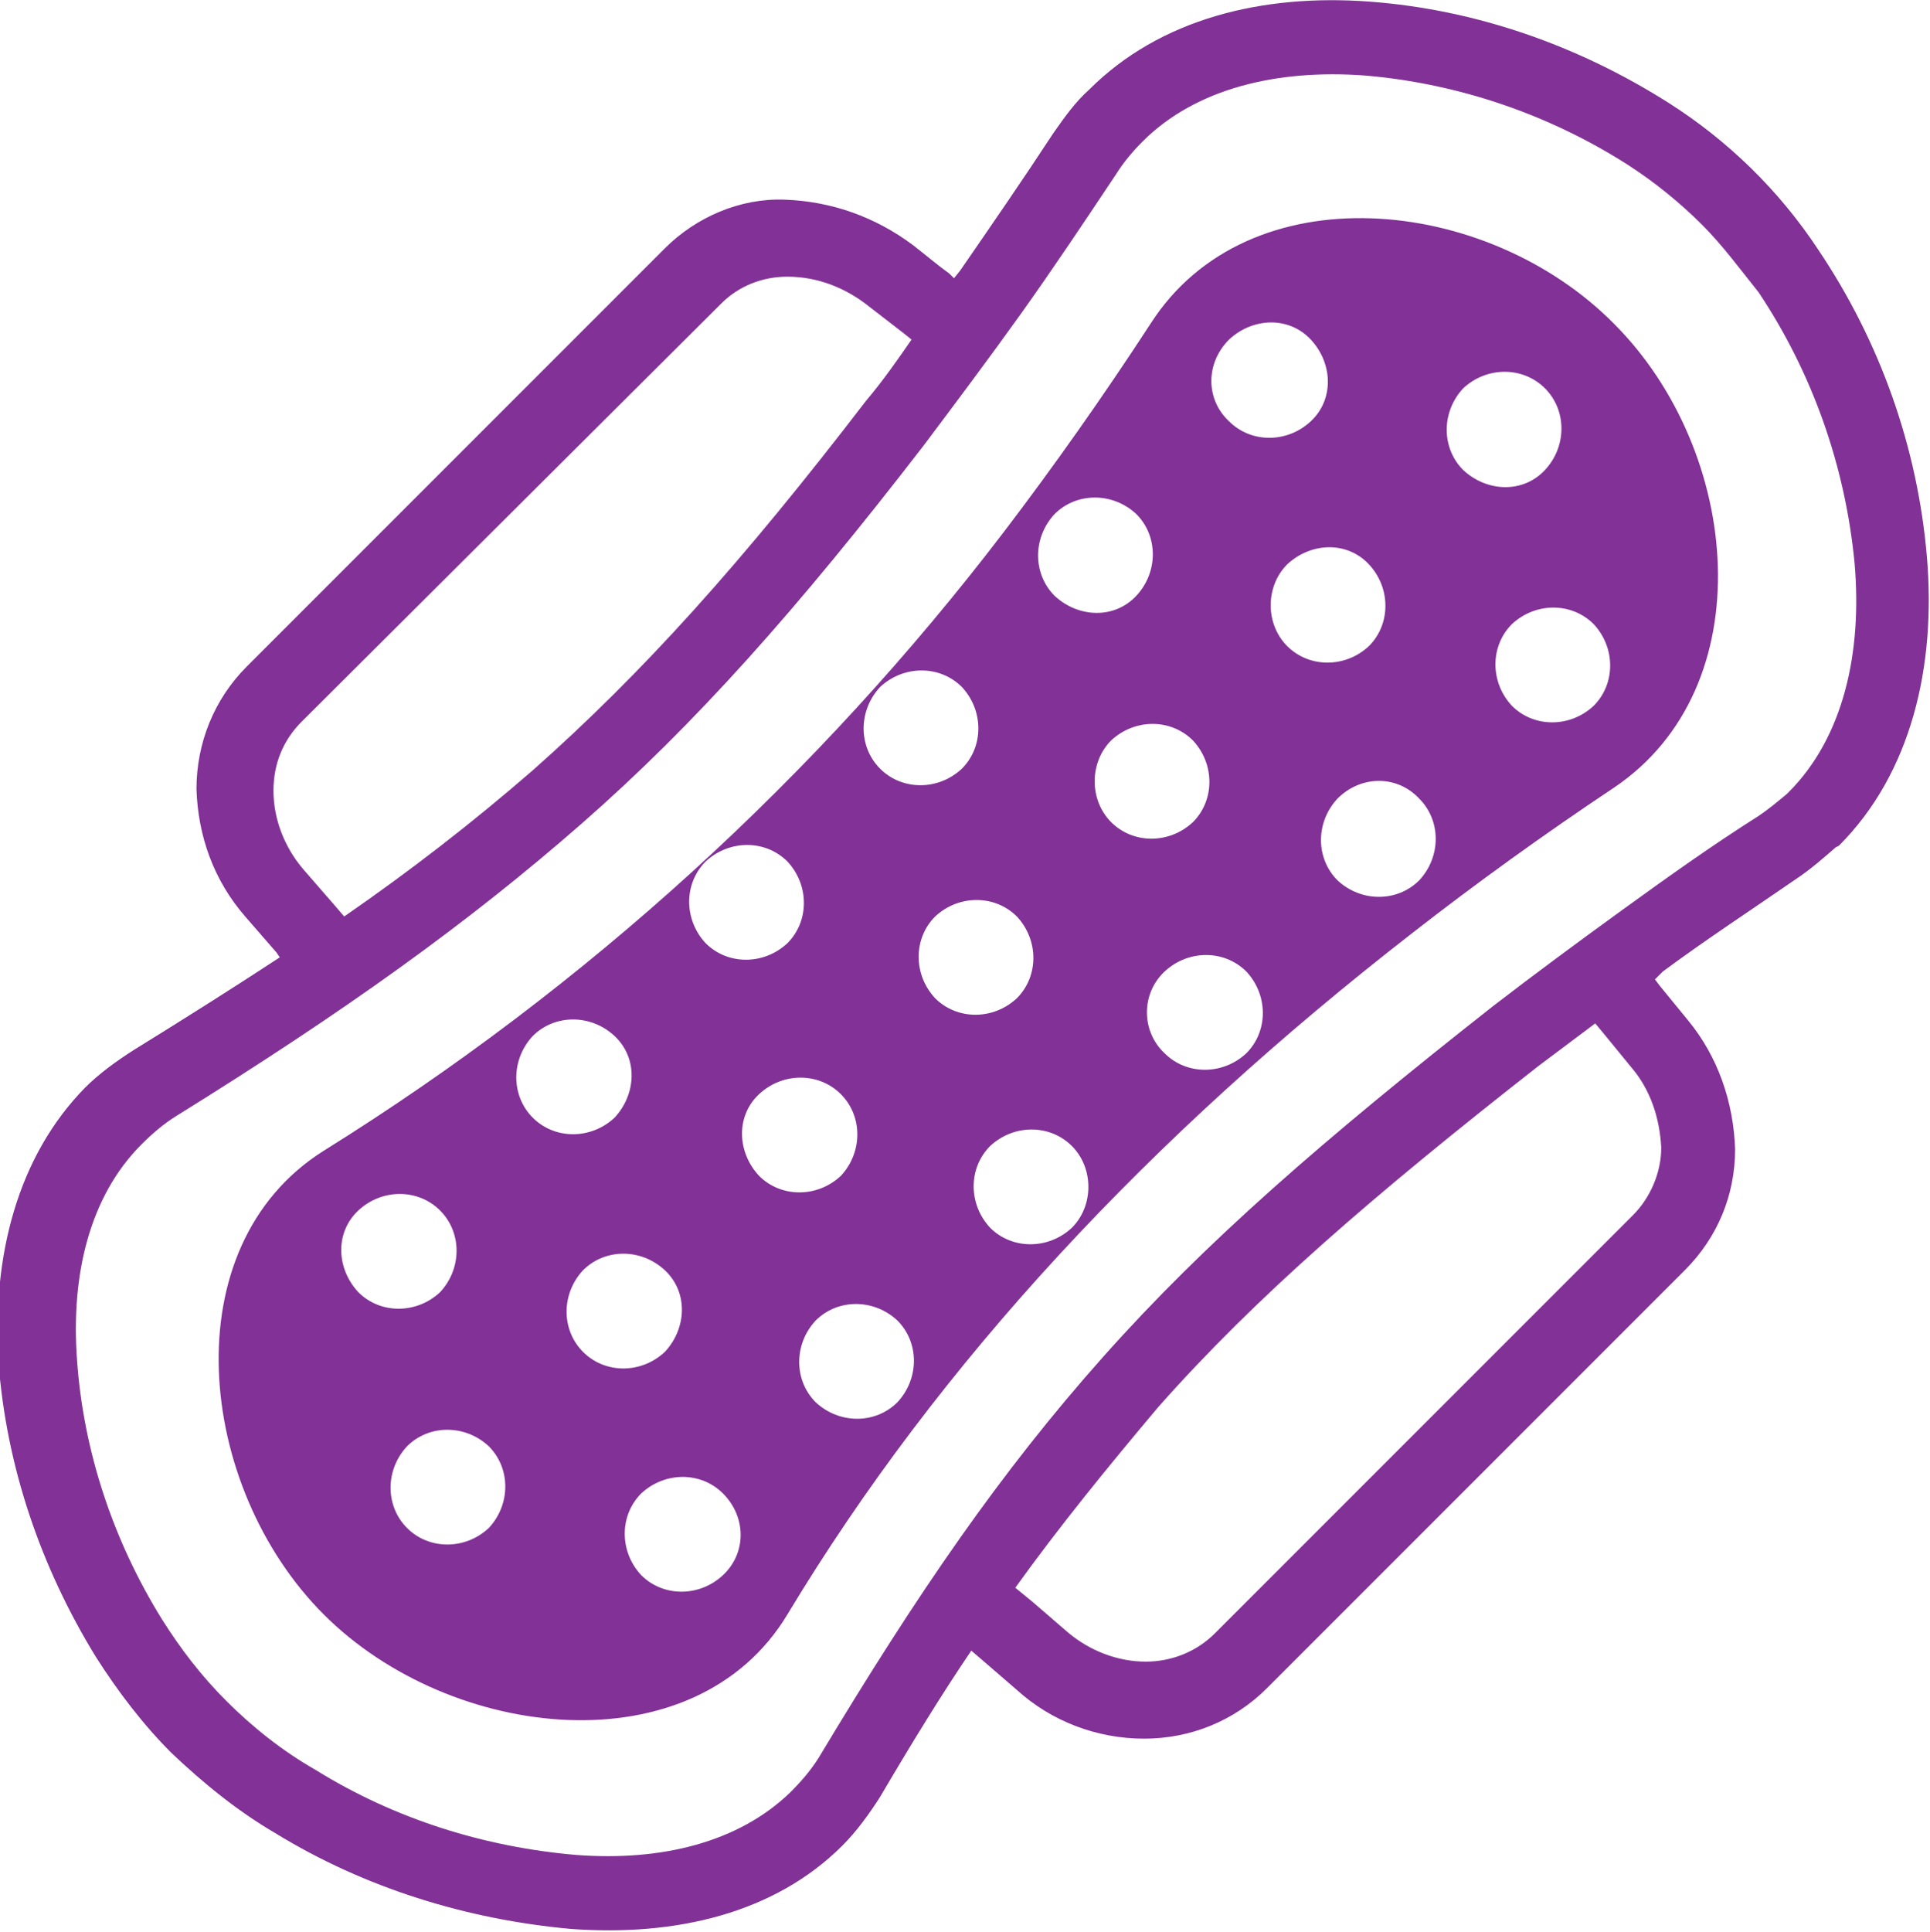 <?xml version="1.0" encoding="utf-8"?>
<!-- Generator: Adobe Illustrator 24.1.2, SVG Export Plug-In . SVG Version: 6.00 Build 0)  -->
<svg version="1.1" id="Layer_1" xmlns="http://www.w3.org/2000/svg" xmlns:xlink="http://www.w3.org/1999/xlink" x="0px" y="0px"
	 viewBox="0 0 122.8 122.9" style="enable-background:new 0 0 122.8 122.9;" xml:space="preserve">
<style type="text/css">
	.st0{fill-rule:evenodd;clip-rule:evenodd;fill:#823197;}
</style>
<path class="st0" d="M102.7,20.6L102.7,20.6c8.1,8.1,9.5,23.1,0,29.5c-4.5,3-8.8,6.1-12.9,9.3c-16.6,12.9-30,27.2-39.7,43.3
	c-5.9,9.8-21.4,8.1-29.5,0l0,0c-8.1-8.1-9.7-23.4,0-29.5c16.7-10.4,31.4-23.8,43.3-39.4c3.2-4.2,6.3-8.6,9.3-13.2
	C79.4,10.9,94.6,12.4,102.7,20.6z M105.3,62.3l0.3,0.4l1.8,2.2c1.9,2.3,2.9,5.2,3,8.2c0,2.9-1.1,5.6-3.2,7.7l-26.6,26.6
	c-2.1,2.1-4.9,3.2-7.8,3.2c-3,0-5.9-1.1-8.1-3.1l-2.2-1.9l-0.7-0.6c-1.9,2.8-3.8,5.9-5.8,9.3c-0.7,1.1-1.5,2.2-2.4,3.1l0,0
	c-4.3,4.3-10.6,5.8-17.3,5.3c-6.6-0.6-13.1-2.6-18.8-6.1c-2.4-1.4-4.6-3.2-6.6-5.1c-1.8-1.8-3.4-3.9-4.8-6.1
	c-3.5-5.7-5.7-12.1-6.2-18.8c-0.4-6.7,1.2-13,5.5-17.4c0.9-0.9,2-1.7,3.1-2.4c3.4-2.1,6.4-4,9.3-5.9l-0.2-0.3l-2-2.3
	c-2-2.3-3-5.1-3.1-8.1c0-2.9,1.1-5.7,3.2-7.8l26.6-26.6c2-2,4.8-3.2,7.6-3.1c3,0.1,5.8,1.1,8.2,2.9c0.9,0.7,1.6,1.3,2.3,1.8l0.3,0.3
	l0.4-0.5c2-2.9,4-5.8,5.9-8.7c0.7-1,1.4-2,2.3-2.8l0,0c4.5-4.5,11-6.1,17.8-5.6c6.8,0.5,13.3,2.8,19,6.4c3.8,2.4,7.1,5.6,9.6,9.4
	c3.9,5.8,6.3,12.5,6.9,19.5c0.6,7-1,13.8-5.6,18.4l-0.2,0.1c-0.8,0.7-1.6,1.4-2.5,2c-2.9,2-5.8,3.9-8.5,5.9L105.3,62.3L105.3,62.3z
	 M64.6,101l1.1,0.9l2.2,1.9c1.4,1.2,3.2,1.9,5,1.9c1.6,0,3.2-0.6,4.4-1.8l26.6-26.6c1.1-1.1,1.8-2.7,1.8-4.3
	c-0.1-1.9-0.7-3.7-1.9-5.1l-1.8-2.2l-0.5-0.6c-1.2,0.9-2.4,1.8-3.6,2.7c-10.6,8.3-18,14.7-24.2,21.7C70.5,93.3,67.4,97.1,64.6,101
	L64.6,101z M58,21.6l-0.5-0.4l-2.2-1.7c-1.5-1.2-3.3-1.9-5.2-1.9c-1.6,0-3.1,0.6-4.2,1.7L19.2,45.9c-1.2,1.2-1.8,2.7-1.8,4.4
	c0,1.8,0.7,3.6,1.9,5l2,2.3l0.6,0.7c4.2-2.9,8.2-6,12-9.3c7-6.2,13.3-13.2,21.2-23.5C56.2,24.2,57.1,22.9,58,21.6L58,21.6z
	 M108.3,14.3c-1.4-1.4-3-2.7-4.7-3.8c-5-3.2-10.8-5.2-16.8-5.7c-5.5-0.4-10.7,0.8-14.1,4.2l0,0c-0.6,0.6-1.2,1.3-1.7,2.1
	c-2,3-4,6-6,8.8c-2,2.8-4.1,5.6-6.2,8.4c-8.1,10.5-14.6,17.8-21.8,24.1S22,64.3,11.2,71c-0.8,0.5-1.5,1.1-2.2,1.8
	c-3.3,3.3-4.5,8.3-4.1,13.7C5.3,92.3,7.2,98,10.3,103c1.2,1.9,2.5,3.6,4.1,5.2c1.7,1.7,3.6,3.2,5.7,4.4c5,3.1,10.7,4.9,16.6,5.4
	c5.4,0.4,10.3-0.8,13.6-4l0,0c0.7-0.7,1.3-1.4,1.8-2.2c6.3-10.5,11.6-18.2,18.1-25.5s14-13.8,24.8-22.3c2.6-2,5.3-4,8.2-6.1
	s5.7-4.1,8.7-6c0.6-0.4,1.2-0.9,1.8-1.4l0.1-0.1c3.5-3.5,4.7-8.9,4.2-14.6c-0.6-6.2-2.7-12.1-6.1-17.2
	C110.7,17.1,109.6,15.6,108.3,14.3L108.3,14.3z M98.3,24.7c1.4,1.4,1.4,3.7,0,5.2s-3.7,1.4-5.2,0c-1.4-1.4-1.4-3.7,0-5.2
	c0,0,0,0,0,0C94.6,23.3,96.9,23.3,98.3,24.7z M28,77c-1.4-1.4-3.7-1.4-5.2,0s-1.4,3.7,0,5.2c1.4,1.4,3.7,1.4,5.2,0c0,0,0,0,0,0
	C29.4,80.7,29.4,78.4,28,77C28,77,28,77,28,77z M33.9,71.1c-1.4-1.4-1.4-3.7,0-5.2c1.4-1.4,3.7-1.4,5.2,0s1.4,3.7,0,5.2c0,0,0,0,0,0
	C37.6,72.5,35.3,72.5,33.9,71.1C33.9,71.1,33.9,71.1,33.9,71.1z M50.1,54.8c-1.4-1.4-3.7-1.4-5.2,0c-1.4,1.4-1.4,3.7,0,5.2
	c1.4,1.4,3.7,1.4,5.2,0c0,0,0,0,0,0C51.5,58.6,51.5,56.3,50.1,54.8C50.1,54.8,50.1,54.8,50.1,54.8z M72.3,32.7
	c1.4,1.4,1.4,3.7,0,5.2s-3.7,1.4-5.2,0c-1.4-1.4-1.4-3.7,0-5.2c0,0,0,0,0,0C68.5,31.3,70.8,31.3,72.3,32.7
	C72.2,32.7,72.2,32.7,72.3,32.7z M56,48.9c1.4,1.4,3.7,1.4,5.2,0c1.4-1.4,1.4-3.7,0-5.2c-1.4-1.4-3.7-1.4-5.2,0c0,0,0,0,0,0
	C54.6,45.2,54.6,47.5,56,48.9C56,48.9,56,48.9,56,48.9z M78.2,26.8c1.4,1.4,3.7,1.4,5.2,0s1.4-3.7,0-5.2s-3.7-1.4-5.2,0c0,0,0,0,0,0
	C76.7,23.1,76.7,25.4,78.2,26.8C78.1,26.8,78.1,26.8,78.2,26.8z M46,95c-1.4-1.4-3.7-1.4-5.2,0c-1.4,1.4-1.4,3.7,0,5.2
	c1.4,1.4,3.7,1.4,5.2,0C47.5,98.8,47.5,96.5,46,95C46.1,95.1,46.1,95.1,46,95z M51.9,89.2c-1.4-1.4-1.4-3.7,0-5.2
	c1.4-1.4,3.7-1.4,5.2,0c1.4,1.4,1.4,3.7,0,5.2C55.7,90.6,53.4,90.6,51.9,89.2C51.9,89.2,51.9,89.2,51.9,89.2z M68.2,72.9
	c-1.4-1.4-3.7-1.4-5.2,0c-1.4,1.4-1.4,3.7,0,5.2c1.4,1.4,3.7,1.4,5.2,0C69.6,76.7,69.6,74.3,68.2,72.9
	C68.2,72.9,68.2,72.9,68.2,72.9z M90.3,50.8c1.4,1.4,1.4,3.7,0,5.2c-1.4,1.4-3.7,1.4-5.2,0c-1.4-1.4-1.4-3.7,0-5.2
	C86.6,49.3,88.9,49.3,90.3,50.8C90.3,50.8,90.3,50.8,90.3,50.8z M74.1,67c1.4,1.4,3.7,1.4,5.2,0c1.4-1.4,1.4-3.7,0-5.2
	c-1.4-1.4-3.7-1.4-5.2,0C72.6,63.2,72.6,65.6,74.1,67C74.1,67,74.1,67,74.1,67z M96.2,44.9c1.4,1.4,3.7,1.4,5.2,0
	c1.4-1.4,1.4-3.7,0-5.2c-1.4-1.4-3.7-1.4-5.2,0C94.8,41.1,94.8,43.4,96.2,44.9C96.2,44.9,96.2,44.9,96.2,44.9z M64.7,58.3
	c-1.4-1.4-3.7-1.4-5.2,0c-1.4,1.4-1.4,3.7,0,5.2c1.4,1.4,3.7,1.4,5.2,0c0,0,0,0,0,0C66.1,62.1,66.1,59.8,64.7,58.3z M37.1,86
	c-1.4-1.4-1.4-3.7,0-5.2c1.4-1.4,3.7-1.4,5.2,0s1.4,3.7,0,5.2c0,0,0,0,0,0C40.8,87.4,38.5,87.4,37.1,86z M25.9,97.2
	c-1.4-1.4-1.4-3.7,0-5.2c1.4-1.4,3.7-1.4,5.2,0c1.4,1.4,1.4,3.7,0,5.2C29.6,98.6,27.3,98.6,25.9,97.2C25.9,97.2,25.9,97.2,25.9,97.2
	z M53.5,69.6c-1.4-1.4-3.7-1.4-5.2,0s-1.4,3.7,0,5.2c1.4,1.4,3.7,1.4,5.2,0c0,0,0,0,0,0C54.9,73.3,54.9,71,53.5,69.6z M81.9,41.1
	c1.4,1.4,3.7,1.4,5.2,0c1.4-1.4,1.4-3.7,0-5.2s-3.7-1.4-5.2,0c0,0,0,0,0,0C80.5,37.3,80.5,39.7,81.9,41.1z M70.7,52.3
	c1.4,1.4,3.7,1.4,5.2,0c1.4-1.4,1.4-3.7,0-5.2c-1.4-1.4-3.7-1.4-5.2,0C69.3,48.5,69.3,50.9,70.7,52.3C70.7,52.3,70.7,52.3,70.7,52.3
	z"/>
</svg>
